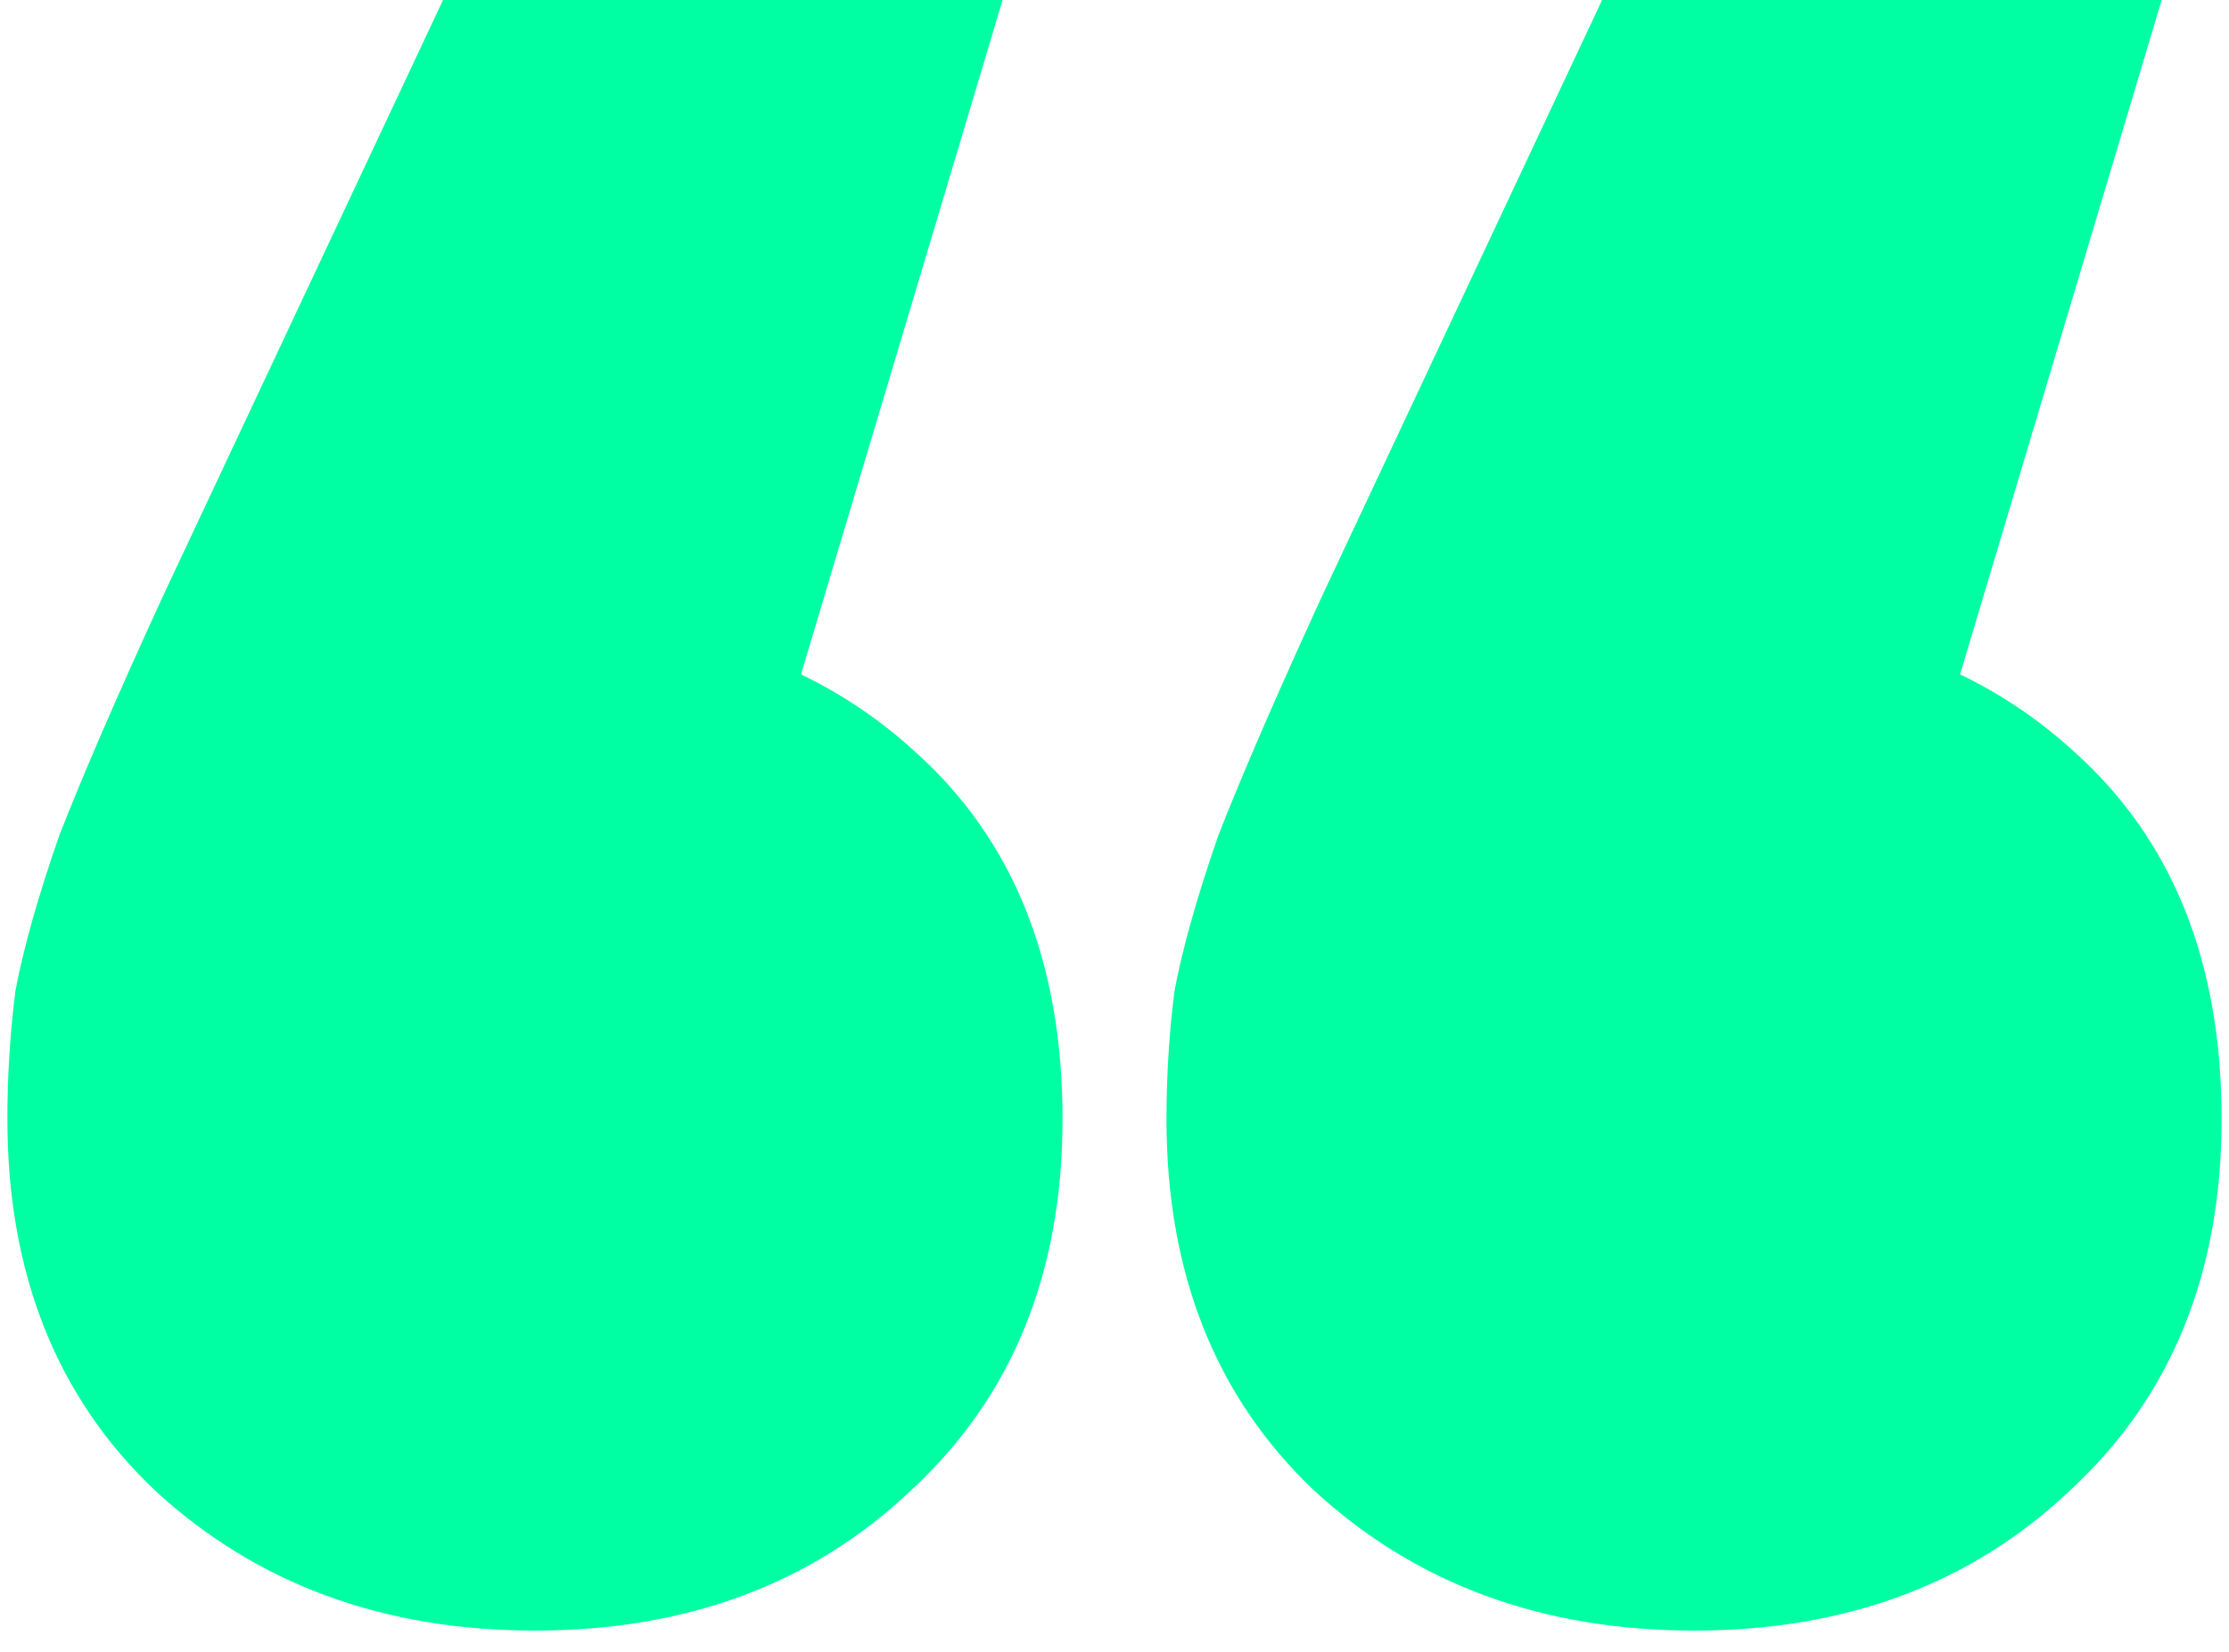<svg width="58" height="43" viewBox="0 0 58 43" fill="none" xmlns="http://www.w3.org/2000/svg">
<path d="M26.088 0L17.352 29.224L13.92 16.12C18.011 16.12 21.304 17.264 23.8 19.552C26.365 21.84 27.648 25.029 27.648 29.12C27.648 33.141 26.331 36.365 23.696 38.792C21.131 41.219 17.872 42.432 13.92 42.432C9.968 42.432 6.675 41.219 4.04 38.792C1.475 36.365 0.192 33.141 0.192 29.12C0.192 28.011 0.261 26.901 0.4 25.792C0.608 24.683 0.989 23.331 1.544 21.736C2.168 20.141 3.069 18.061 4.248 15.496L11.528 0H26.088ZM56.248 0L47.512 29.224L44.08 16.12C48.171 16.12 51.464 17.264 53.96 19.552C56.525 21.84 57.808 25.029 57.808 29.12C57.808 33.141 56.491 36.365 53.856 38.792C51.291 41.219 48.032 42.432 44.08 42.432C40.128 42.432 36.835 41.219 34.2 38.792C31.635 36.365 30.352 33.141 30.352 29.12C30.352 28.011 30.421 26.901 30.56 25.792C30.768 24.683 31.149 23.331 31.704 21.736C32.328 20.141 33.229 18.061 34.408 15.496L41.688 0H56.248Z" fill="#00FFA3"/>
</svg>
